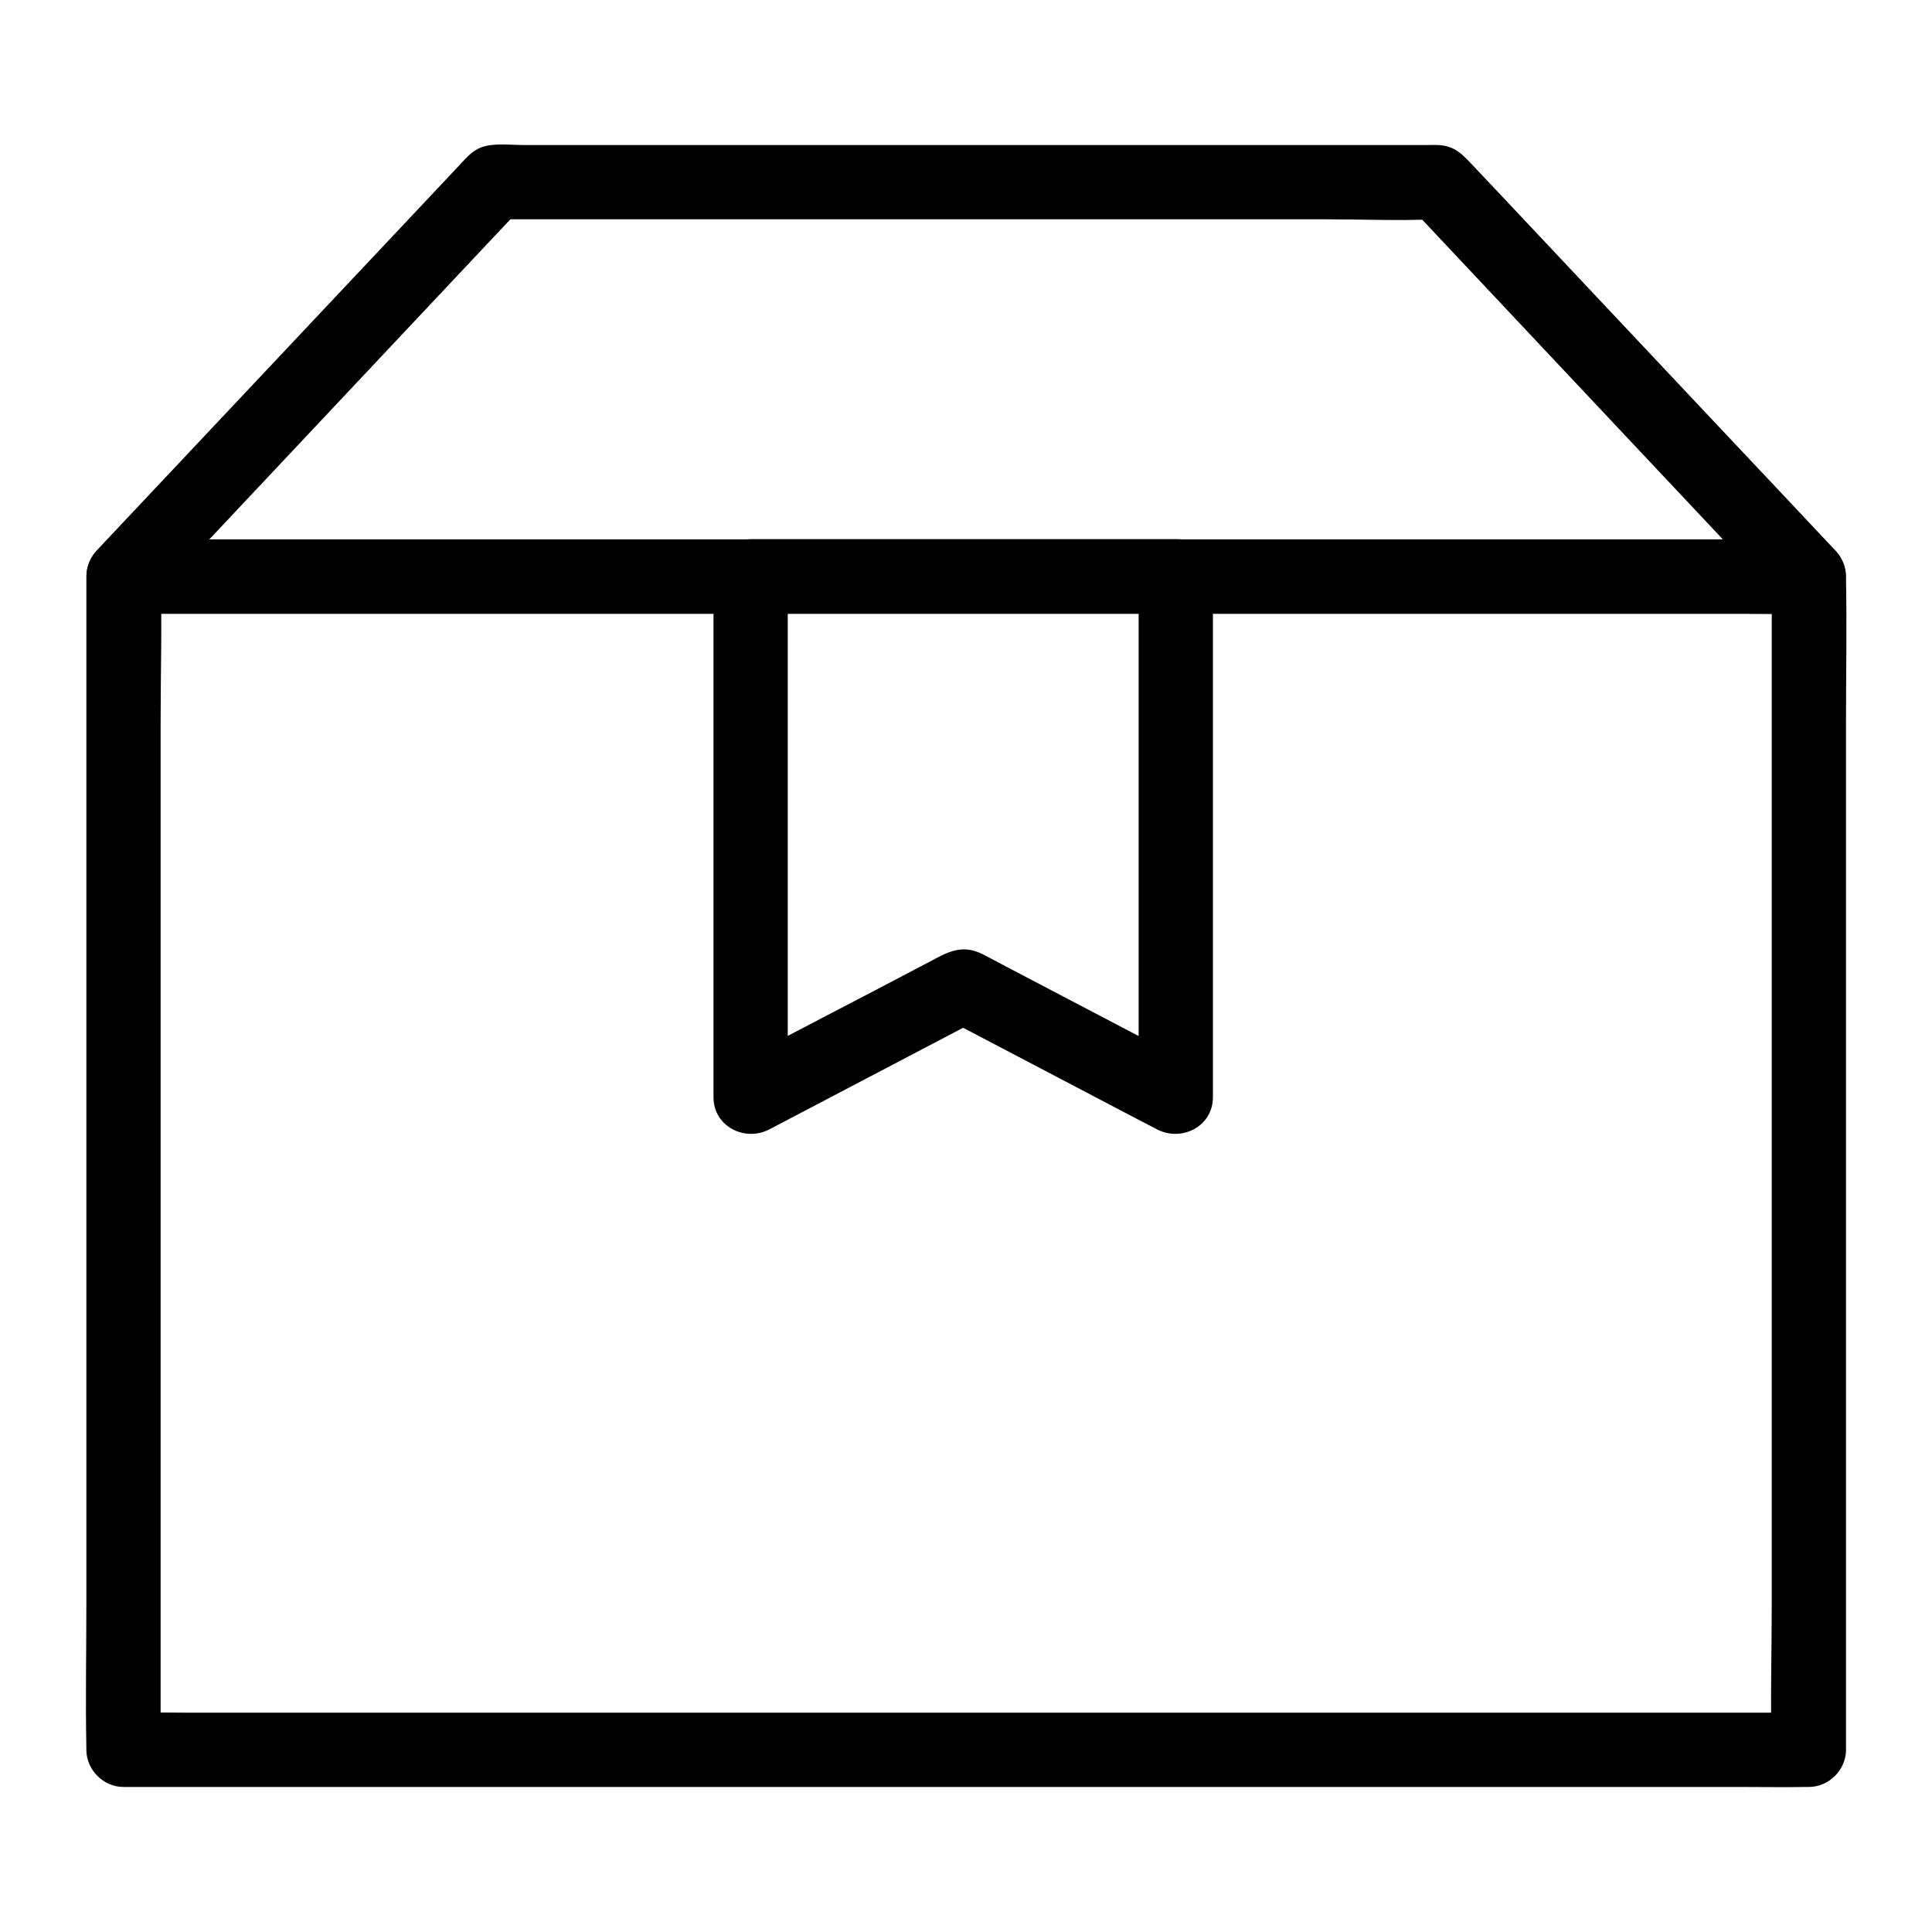 <?xml version="1.0" encoding="UTF-8"?>
<!-- Uploaded to: SVG Repo, www.svgrepo.com, Generator: SVG Repo Mixer Tools -->
<svg fill="#000000" width="800px" height="800px" version="1.1" viewBox="144 144 512 512" xmlns="http://www.w3.org/2000/svg">
 <g>
  <path d="m613.53 296.78v30.898 74.242 89.789 77.688c0 12.594-0.395 25.238 0 37.785v0.543l9.84-9.84h-11.957-32.52-48.07-58.695-64.254-64.848-60.469-51.07-36.605c-5.805 0-11.609-0.148-17.418 0h-0.738c3.297 3.297 6.543 6.543 9.84 9.84v-30.898-74.242-89.789-77.688c0-12.594 0.395-25.238 0-37.785v-0.543c-3.297 3.297-6.543 6.543-9.84 9.84h11.957 32.52 48.07 58.695 64.254 64.848 60.469 51.07 36.605c5.805 0 11.609 0.098 17.418 0h0.738c5.164 0 10.086-4.527 9.84-9.84-0.246-5.312-4.328-9.84-9.84-9.84h-11.957-32.52-48.07-58.695-64.254-64.848-60.469-51.07-36.605c-5.805 0-11.609-0.098-17.418 0h-0.738c-5.312 0-9.84 4.527-9.84 9.84v30.898 74.242 89.789 77.688c0 12.594-0.246 25.191 0 37.785v0.543c0 5.312 4.527 9.84 9.84 9.84h11.957 32.52 48.07 58.695 64.254 64.848 60.469 51.07 36.605c5.805 0 11.609 0.098 17.418 0h0.738c5.312 0 9.84-4.527 9.84-9.84v-30.898-74.242-89.789-77.688c0-12.594 0.246-25.191 0-37.785v-0.543c0-5.164-4.527-10.086-9.84-9.84s-9.84 4.328-9.84 9.84z"/>
  <path d="m623.37 286.98h-11.957-32.52-48.07-58.695-64.254-64.848-60.469-51.07-36.605c-5.805 0-11.609-0.148-17.418 0h-0.738c2.312 5.609 4.625 11.219 6.938 16.777 11.07-11.809 22.188-23.566 33.258-35.375 17.664-18.793 35.324-37.539 52.988-56.336 4.035-4.281 8.07-8.562 12.102-12.84-2.312 0.984-4.625 1.918-6.938 2.902h24.945 59.629 72.078 62.535c10.086 0 20.27 0.441 30.355 0h0.395c-2.312-0.984-4.625-1.918-6.938-2.902 11.07 11.809 22.188 23.566 33.258 35.375 17.664 18.793 35.324 37.539 52.988 56.336 4.035 4.281 8.07 8.562 12.102 12.84 3.543 3.738 10.383 3.836 13.922 0 3.691-4.035 3.789-9.891 0-13.922-10.035-10.676-20.074-21.352-30.109-31.98-16.973-18.055-33.996-36.113-50.973-54.168-5.117-5.461-10.234-10.875-15.398-16.336-2.508-2.656-4.574-4.773-8.906-4.922-0.688-0.051-1.379 0-2.117 0h-40.887-72.621-75.523-51.168c-3.199 0-7.086-0.492-10.234 0.344-2.902 0.789-4.527 2.707-6.445 4.773-2.066 2.164-4.082 4.379-6.148 6.543-15.844 16.828-31.684 33.652-47.527 50.48-13.48 14.316-26.961 28.633-40.441 42.953-0.738 0.789-1.477 1.574-2.215 2.363-5.758 6.148-1.77 16.777 6.938 16.777h11.957 32.52 48.07 58.695 64.254 64.848 60.469 51.07 36.605c5.805 0 11.609 0.098 17.418 0h0.738c5.164 0 10.086-4.527 9.84-9.84-0.086-5.316-4.168-9.844-9.68-9.844z"/>
  <path d="m445.75 296.78v46.738 74.242 17.074c4.922-2.856 9.891-5.656 14.809-8.512-16.629-8.707-33.211-17.418-49.84-26.125-2.164-1.133-4.281-2.312-6.445-3.394-5.512-2.707-9.398-0.344-13.922 2.066-9.645 5.066-19.285 10.137-28.98 15.152-7.824 4.082-15.598 8.168-23.418 12.25 4.922 2.856 9.891 5.656 14.809 8.512v-46.738-74.242-17.074c-3.297 3.297-6.543 6.543-9.84 9.84h37.984 60.812 13.922c5.164 0 10.086-4.527 9.84-9.84s-4.328-9.84-9.84-9.84h-37.984-60.812-13.922c-5.312 0-9.84 4.527-9.84 9.84v46.738 74.242 17.074c0 7.723 8.266 11.906 14.809 8.512 16.434-8.609 32.816-17.219 49.25-25.828 2.363-1.23 4.723-2.461 7.086-3.691h-9.938c16.434 8.609 32.816 17.219 49.25 25.828 2.363 1.23 4.723 2.461 7.086 3.691 6.543 3.394 14.809-0.789 14.809-8.512v-46.738-74.242-17.074c0-5.164-4.527-10.086-9.84-9.84-5.316 0.297-9.844 4.379-9.844 9.891z"/>
 </g>
</svg>
